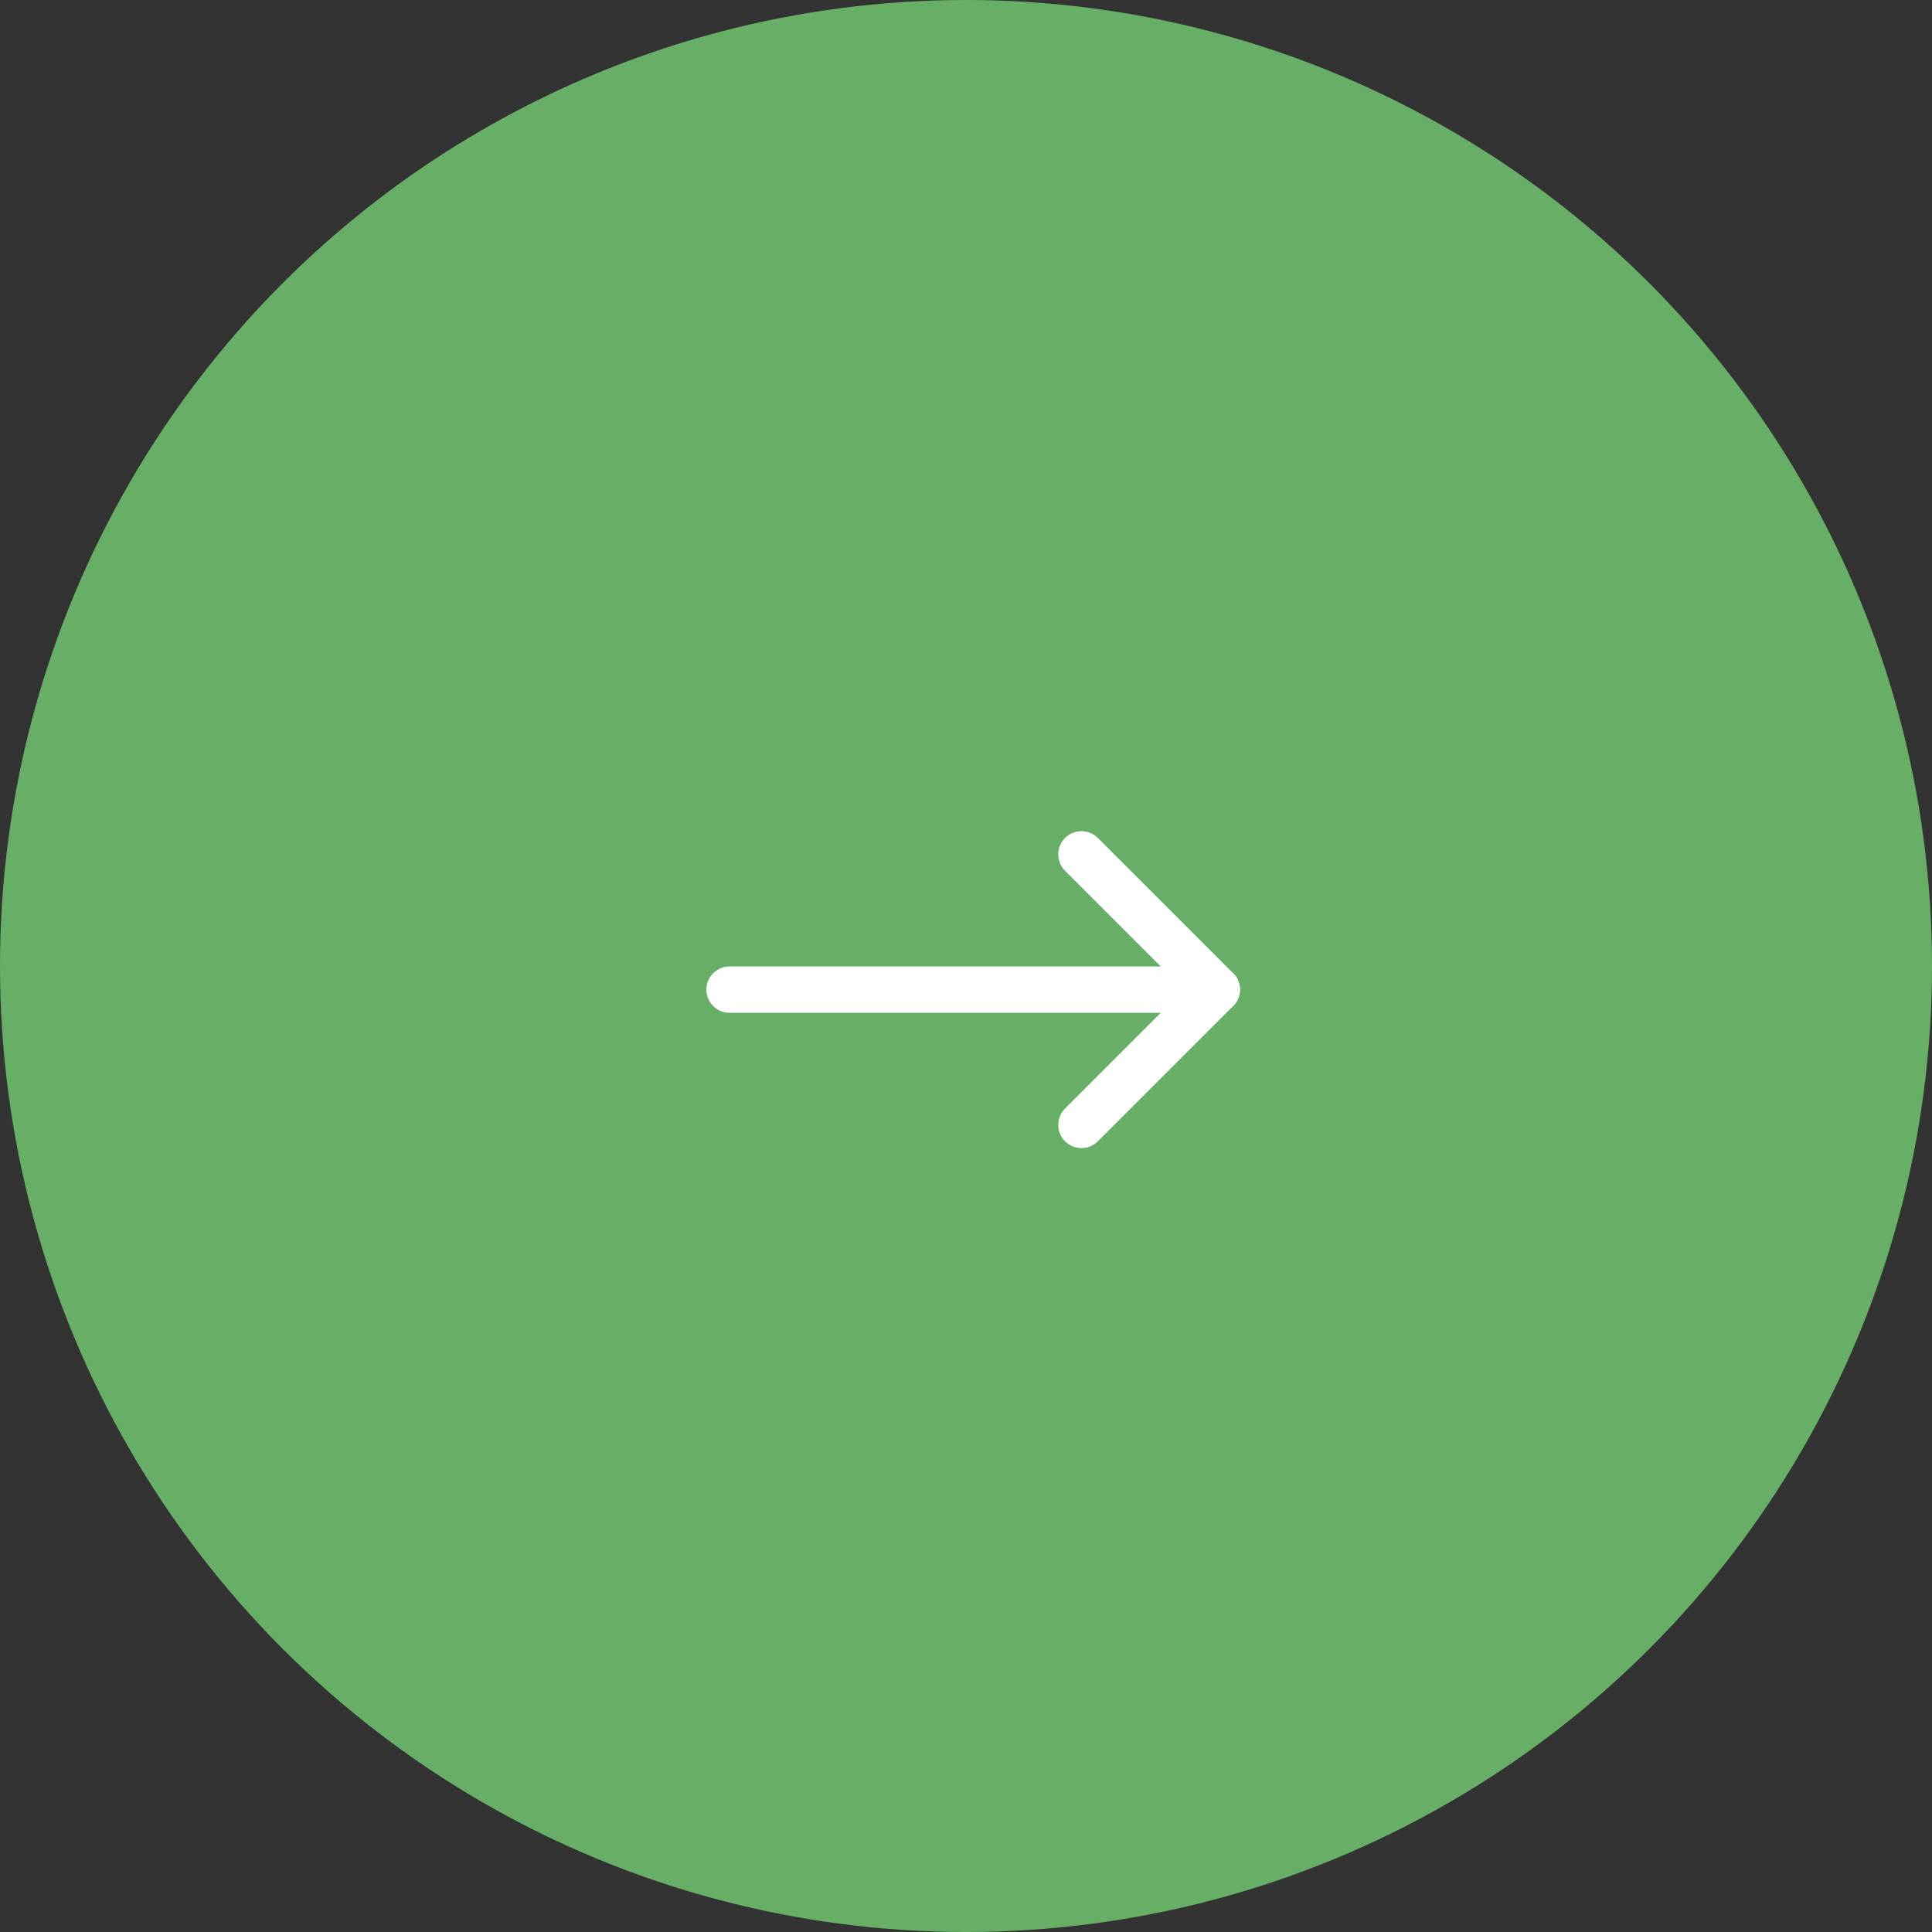 <svg xmlns="http://www.w3.org/2000/svg" width="125" height="125" viewBox="0 0 125 125">
  <rect x="0" y="0" width="125" height="125" fill="#333333" stroke="none"/>
  <g id="Group_694" data-name="Group 694" transform="translate(-419.37 -797.37)">
    <circle id="Ellipse_4" data-name="Ellipse 4" cx="62.5" cy="62.5" r="62.5" transform="translate(419.37 797.37)" fill="#67af67"/>
    <g id="Group_424" data-name="Group 424" transform="translate(466.573 852.646)">
      <line id="Line_4" data-name="Line 4" x2="31.519" transform="translate(0 8.753)" fill="none" stroke="#fff" stroke-linecap="round" stroke-width="3"/>
      <line id="Line_5" data-name="Line 5" x2="8.753" y2="8.753" transform="translate(22.766 0)" fill="none" stroke="#fff" stroke-linecap="round" stroke-width="3"/>
      <line id="Line_6" data-name="Line 6" y1="8.753" x2="8.753" transform="translate(22.766 8.753)" fill="none" stroke="#fff" stroke-linecap="round" stroke-width="3"/>
    </g>
  </g>
</svg>
